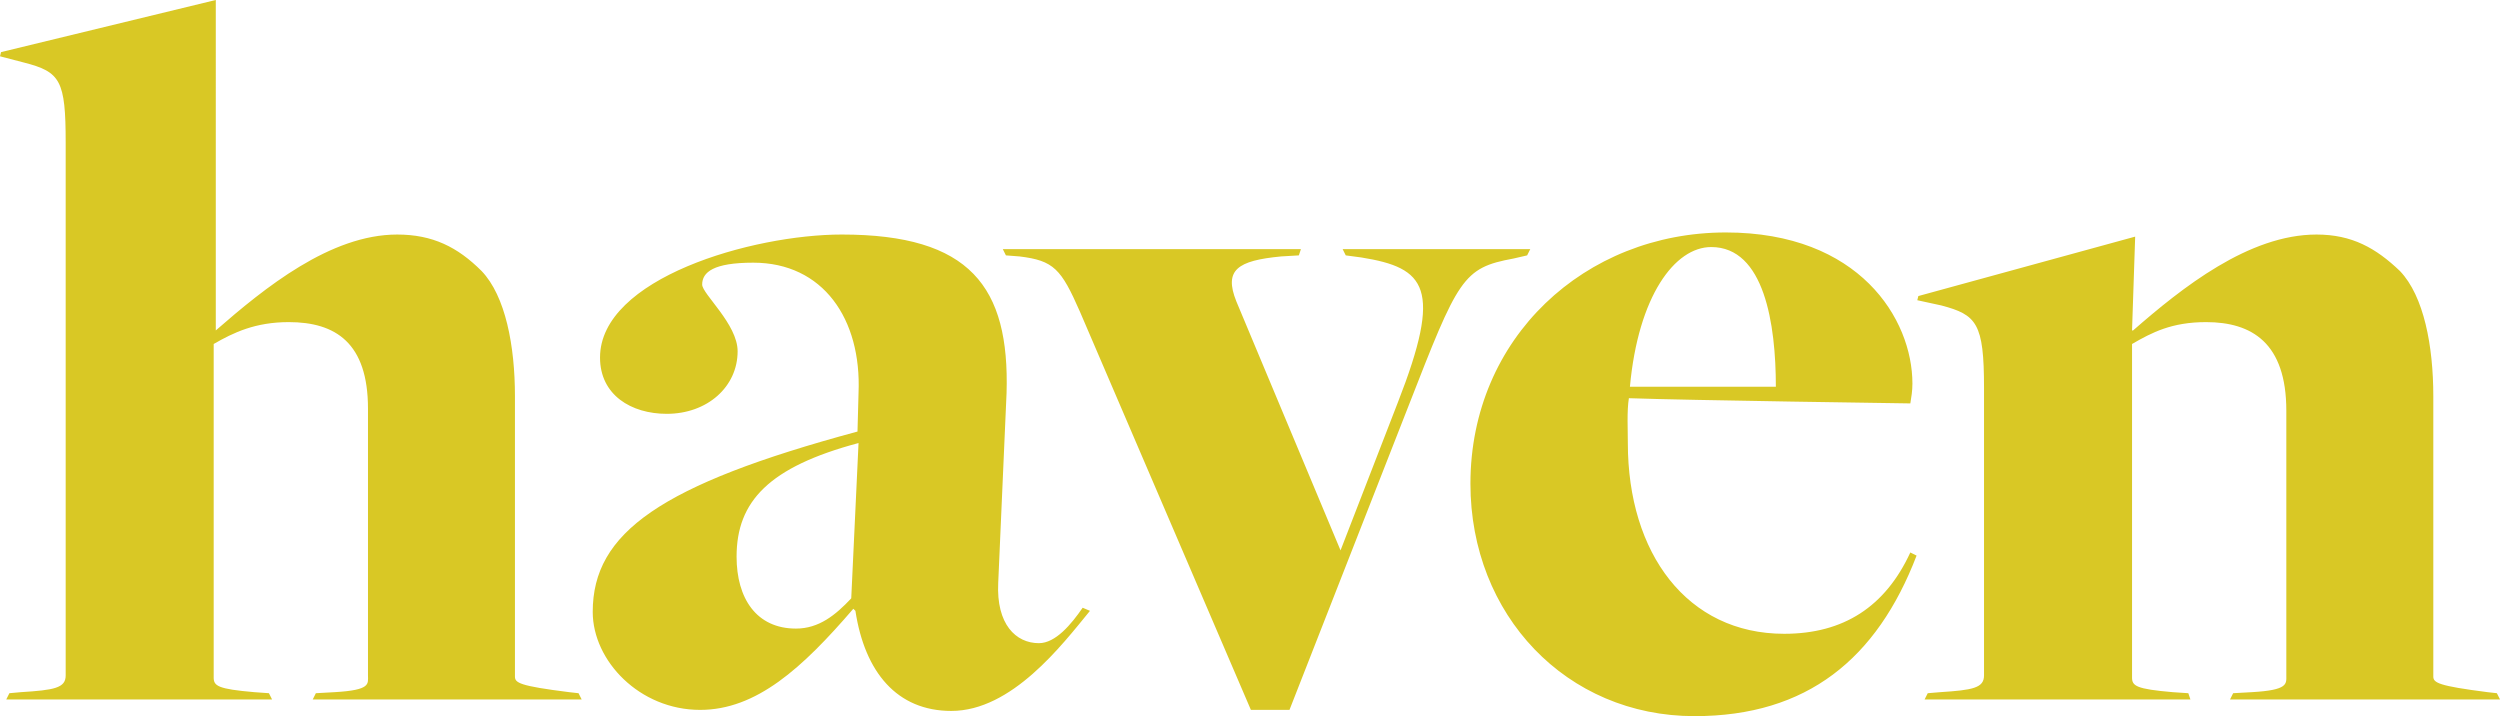 <?xml version="1.0" encoding="utf-8"?>
<!-- Generator: Adobe Illustrator 15.0.0, SVG Export Plug-In . SVG Version: 6.00 Build 0)  -->
<!DOCTYPE svg PUBLIC "-//W3C//DTD SVG 1.1//EN" "http://www.w3.org/Graphics/SVG/1.1/DTD/svg11.dtd">
<svg version="1.1" id="Layer_1" xmlns="http://www.w3.org/2000/svg" xmlns:xlink="http://www.w3.org/1999/xlink" x="0px" y="0px"
	 width="543.29px" height="155.63px" viewBox="0 0 543.29 155.63" enable-background="new 0 0 543.29 155.63" xml:space="preserve">
<path fill="#D9C825" d="M418.246,152.004h57.766l-0.453-1.359l-3.395-0.227c-7.93-0.68-8.836-1.359-8.836-3.172V74.754
	C467.629,72.266,471.938,70,479.41,70c9.969,0,17.445,4.531,17.445,19.254v57.539c0,1.812,0.453,3.172-7.477,3.625l-4.078,0.227
	l-0.68,1.359h58.676l-0.684-1.359l-2.035-0.227c-10.648-1.359-11.781-2.039-11.781-3.398V86.082c0-10.875-2.039-21.746-7.25-27.184
	c-5.211-4.984-10.418-7.929-18.125-7.929c-14.723,0-29.223,11.554-39.867,20.84h-0.227l0.68-20.387l-47.121,12.914l-0.227,0.906
	l5.211,1.133c7.703,2.039,9.289,3.848,9.289,17.895v62.523c0,2.723-2.496,3.172-9.516,3.625l-2.715,0.227L418.246,152.004
	 M354.207,84.047c1.812-19.711,9.742-30.36,17.668-30.36c11.555,0,14.047,16.762,14.047,30.36H354.207z M368.254,155.629
	c24.465,0,39.641-12.457,48.25-34.887l-1.359-0.681c-5.438,11.782-14.5,17.672-27.41,17.672c-21.07,0-33.98-17.444-33.98-41.456
	c0-2.719-0.227-7.023,0.227-9.742c12.684,0.453,61.164,1.133,61.164,1.133c0.227-1.359,0.453-2.719,0.453-4.305
	c0-14.043-11.555-32.847-40.551-32.847c-30.582,0-55.5,22.879-55.5,54.592C319.547,133.656,340.391,155.629,368.254,155.629
	 M271.84,154.272h8.383l25.82-65.925c10.875-27.864,11.781-30.129,22.883-32.168l2.945-0.68l0.68-1.359h-40.773l0.676,1.359
	l3.398,0.453c14.047,2.266,17.672,6.57,7.93,31.487l-12.461,32.168l-22.656-54.14c-2.715-6.797,0.231-8.836,9.742-9.742l3.855-0.227
	l0.449-1.359h-64.785l0.676,1.359l2.949,0.227c7.472,0.906,9.058,2.718,13.137,12.007L271.84,154.272z M172.98,136.602
	c-8.605,0-12.91-6.57-12.91-15.633c0-12.004,7.02-19.485,26.504-24.691l-1.586,33.754
	C181.59,133.656,177.965,136.602,172.98,136.602 M206.734,154.496c13.141,0,24.012-14.27,30.133-21.75l-1.586-0.676
	c-2.496,3.62-5.894,7.702-9.515,7.702c-4.985,0-9.289-4.082-8.836-13.14l1.812-41.227c0.68-23.109-7.93-34.438-35.793-34.438
	c-19.48,0-52.554,9.515-52.554,26.734c0,8.151,6.793,12.23,14.496,12.23c8.836,0,15.406-5.887,15.406-13.594
	c0-5.891-7.703-12.457-7.703-14.496c0-2.719,2.492-4.758,11.097-4.758c15.18,0,23.563,12.234,22.883,28.32l-0.226,8.379
	c-42.817,11.555-57.539,21.973-57.539,39.191c0,10.645,10.191,21.296,23.332,21.296c12.234,0,22.203-9.065,33.3-21.976l0.454,0.449
	C187.934,146.113,194.953,154.496,206.734,154.496 M1.359,152.004h57.766l-0.68-1.359l-3.172-0.227
	c-7.925-0.68-8.835-1.359-8.835-3.172V74.754C50.742,72.266,55.5,70,62.75,70c10.195,0,17.219,4.531,17.219,18.801v57.992
	c0,1.812,0.676,3.172-7.25,3.625l-4.078,0.227l-0.68,1.359h58.445l-0.679-1.359l-2.039-0.227
	c-10.872-1.359-11.782-2.039-11.782-3.398V86.082c0-10.875-2.039-21.746-7.246-27.184c-5.211-5.211-10.648-7.929-18.348-7.929
	c-14.5,0-28.773,11.554-39.417,20.84V-0.004L0.227,11.324L0,12.234l5.211,1.36c7.926,2.035,9.062,3.847,9.062,17.441v115.758
	c0,2.723-2.496,3.172-9.742,3.625l-2.492,0.227L1.359,152.004z"/>
</svg>
